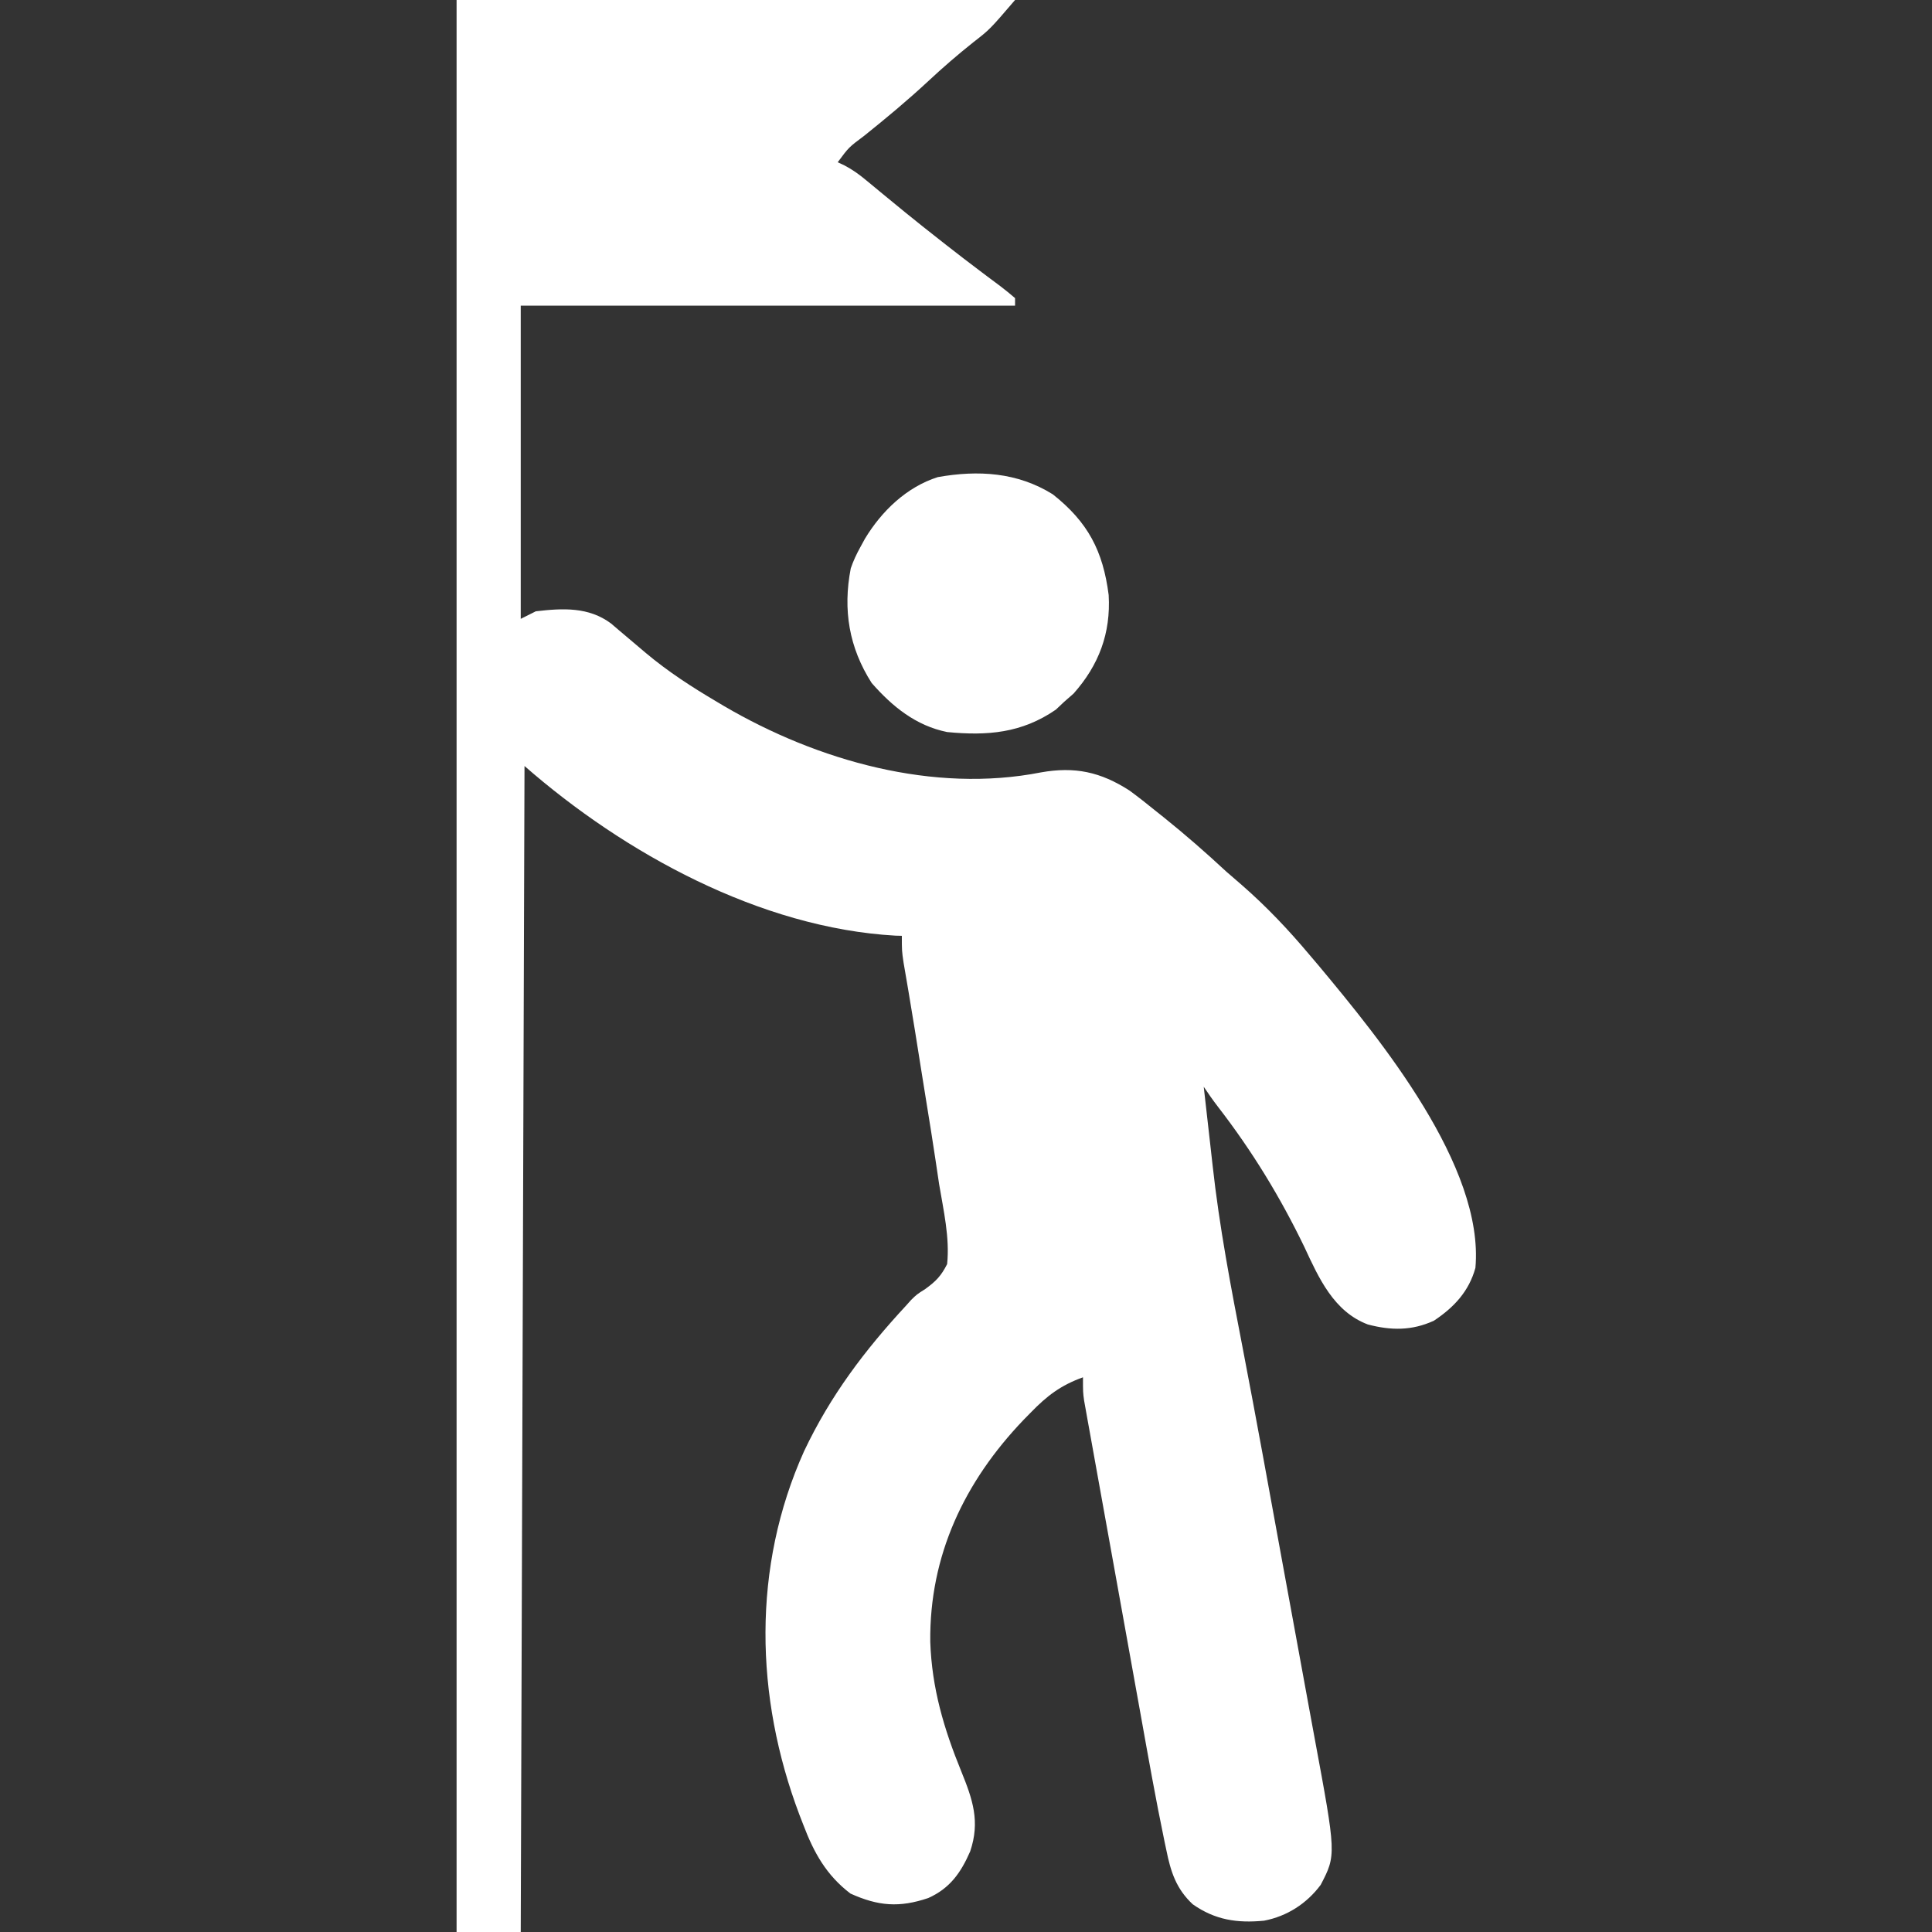 <?xml version="1.0" encoding="UTF-8"?>
<svg xmlns="http://www.w3.org/2000/svg" version="1.1" width="512" height="512">
  <rect width="100%" height="100%" fill="#333333" stroke="none"/>
  <path d="M0 0 C48.84 0 97.68 0 148 0 C141.31 7.805 141.31 7.805 136.875 11.25 C132.762 14.527 128.842 17.916 125 21.5 C119.532 26.587 113.828 31.328 108 36 C103.946 39.022 103.946 39.022 101 43 C101.59 43.275 102.18 43.551 102.788 43.834 C104.902 44.948 106.563 46.132 108.398 47.652 C109.035 48.176 109.673 48.7 110.329 49.239 C111.004 49.8 111.679 50.36 112.375 50.938 C113.816 52.121 115.257 53.303 116.699 54.484 C117.422 55.077 118.144 55.669 118.888 56.279 C121.961 58.783 125.068 61.242 128.188 63.688 C128.749 64.129 129.31 64.57 129.889 65.025 C132.825 67.325 135.78 69.595 138.762 71.836 C139.368 72.294 139.974 72.752 140.599 73.224 C141.759 74.098 142.922 74.966 144.091 75.829 C145.43 76.839 146.721 77.914 148 79 C148 79.66 148 80.32 148 81 C104.77 81 61.54 81 17 81 C17 108.39 17 135.78 17 164 C18.98 163.01 18.98 163.01 21 162 C28.158 161.163 35.025 160.8 40.969 165.258 C41.639 165.833 42.309 166.408 43 167 C43.877 167.74 44.753 168.48 45.656 169.242 C47.161 170.514 48.667 171.785 50.168 173.062 C56.059 178.007 62.384 182.095 69 186 C69.64 186.38 70.281 186.761 70.94 187.153 C95.717 201.645 126.403 210.291 154.871 204.691 C163.833 203.098 170.657 204.558 178.324 209.498 C180.605 211.168 182.808 212.902 185 214.688 C185.78 215.309 186.561 215.93 187.365 216.571 C193.108 221.179 198.606 225.988 204 231 C205.392 232.213 206.787 233.422 208.188 234.625 C214.659 240.277 220.478 246.424 226 253 C226.84 253.99 227.681 254.98 228.547 256 C244.762 275.453 272.392 309.111 270 336 C268.284 342.235 264.313 346.474 259 350 C253.155 352.679 247.65 352.618 241.5 351 C232.489 347.603 228.517 338.744 224.688 330.5 C218.265 317.199 210.838 305.041 201.812 293.355 C200.476 291.619 199.216 289.823 198 288 C198.566 293.164 199.151 298.325 199.752 303.485 C199.951 305.22 200.146 306.955 200.336 308.692 C202.133 325.11 205.232 341.243 208.363 357.446 C211.972 376.183 215.365 394.963 218.788 413.735 C219.99 420.322 221.196 426.907 222.412 433.491 C223.611 439.977 224.798 446.465 225.977 452.954 C226.422 455.395 226.871 457.835 227.325 460.274 C233.132 491.551 233.132 491.551 229 499.5 C225.317 504.464 220.074 507.837 214 509 C206.875 509.696 200.992 508.811 195.086 504.652 C190.703 500.559 189.255 496.048 188.095 490.31 C187.847 489.142 187.847 489.142 187.595 487.951 C185.256 476.711 183.261 465.401 181.234 454.102 C180.792 451.648 180.349 449.195 179.906 446.742 C178.986 441.641 178.069 436.539 177.153 431.438 C176.214 426.204 175.271 420.97 174.325 415.737 C173.176 409.382 172.031 403.027 170.888 396.671 C170.454 394.257 170.018 391.843 169.582 389.429 C168.975 386.073 168.373 382.716 167.772 379.358 C167.592 378.363 167.411 377.367 167.225 376.342 C167.062 375.428 166.9 374.515 166.732 373.574 C166.59 372.782 166.448 371.991 166.301 371.175 C166 369 166 369 166 365 C160.116 367.111 156.451 369.909 152.125 374.375 C151.518 374.994 150.911 375.613 150.285 376.251 C134.562 392.664 125.281 412.25 125.53 435.093 C125.946 447.388 129.128 458.118 133.75 469.438 C136.781 476.902 138.783 482.728 136.105 490.645 C133.622 496.317 130.732 500.434 125 503 C117.334 505.593 111.743 505.146 104.375 501.812 C97.98 496.932 94.682 490.977 91.875 483.562 C91.365 482.246 91.365 482.246 90.845 480.904 C79.047 449.67 78.268 415.285 92.091 384.576 C99.067 369.853 108.123 357.857 119.164 345.949 C119.806 345.228 119.806 345.228 120.461 344.493 C122 343 122 343 124.191 341.611 C127.016 339.574 128.413 338.13 130 335 C130.724 327.959 129.03 320.731 127.875 313.812 C127.566 311.76 127.26 309.708 126.958 307.655 C126.18 302.437 125.348 297.23 124.494 292.025 C124.019 289.114 123.553 286.202 123.092 283.29 C121.499 273.226 121.499 273.226 119.832 263.175 C119.708 262.445 119.585 261.714 119.457 260.962 C119.127 259.014 118.791 257.067 118.456 255.121 C118 252 118 252 118 248 C117.438 247.986 116.876 247.972 116.297 247.957 C80.473 245.924 44.433 226.129 18 203 C17.67 304.97 17.34 406.94 17 512 C11.39 512 5.78 512 0 512 C0 343.04 0 174.08 0 0 Z " fill="#ffffff" transform="translate(121,0)"></path>
  <path d="M0 0 C9.337 7.385 13.309 15.009 14.809 26.691 C15.395 36.822 12.205 45.27 5.5 52.812 C4.675 53.534 3.85 54.256 3 55 C2.278 55.681 1.556 56.361 0.812 57.062 C-8.228 63.291 -17.337 64.032 -28 63 C-36.282 61.314 -42.505 56.264 -48 50 C-53.987 40.622 -55.675 30.643 -53.539 19.621 C-52.849 17.612 -52.03 15.857 -51 14 C-50.598 13.263 -50.196 12.525 -49.781 11.766 C-45.379 4.477 -38.76 -1.931 -30.48 -4.559 C-19.785 -6.462 -9.384 -5.856 0 0 Z " fill="#ffffff" transform="translate(279,131)"></path>
</svg>
